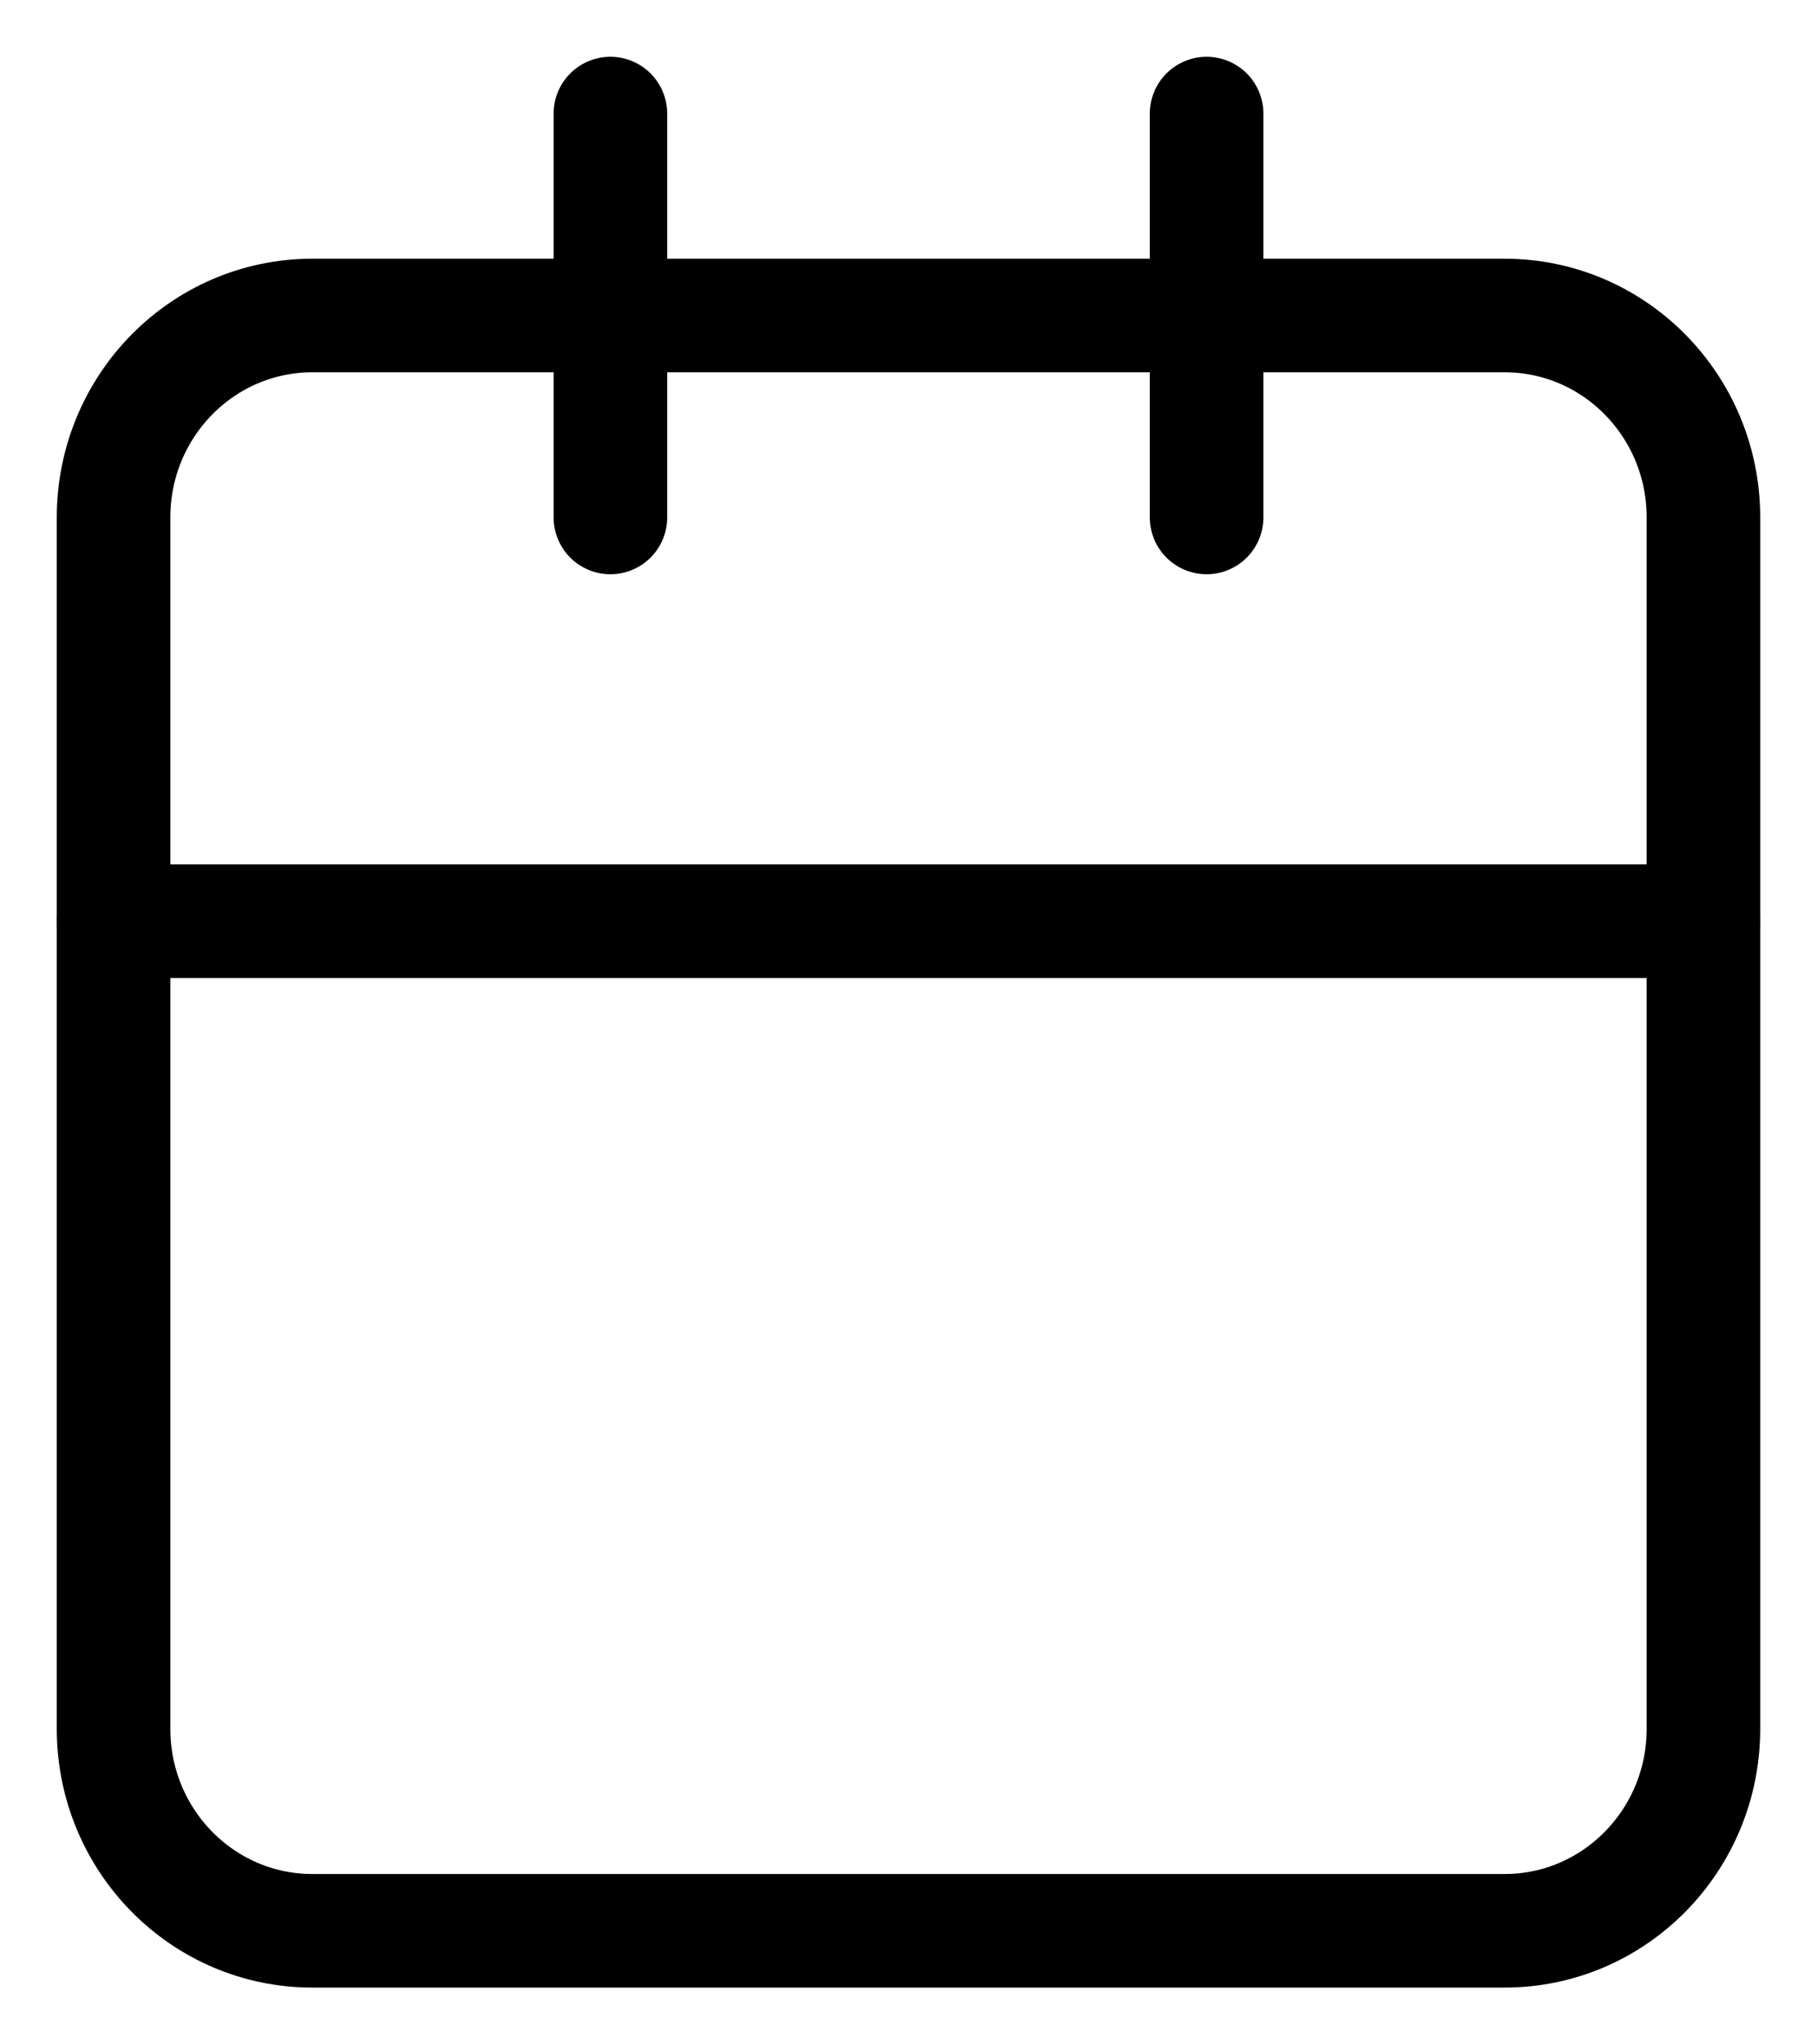 <?xml version="1.0" encoding="UTF-8"?> <svg xmlns="http://www.w3.org/2000/svg" width="16" height="18" viewBox="0 0 16 18" fill="none"> <path d="M1 8.111H15" stroke="black" stroke-linecap="round" stroke-linejoin="round"></path> <path d="M1 4.556V15.222C1 16.204 1.784 17 2.75 17H13.25C14.216 17 15 16.204 15 15.222V8.111V4.556C15 3.574 14.216 2.778 13.25 2.778H2.75C1.784 2.778 1 3.574 1 4.556Z" stroke="black" stroke-linecap="round" stroke-linejoin="round"></path> <path d="M10.625 1V4.556" stroke="black" stroke-linecap="round" stroke-linejoin="round"></path> <path d="M5.375 1V4.556" stroke="black" stroke-linecap="round" stroke-linejoin="round"></path> </svg> 